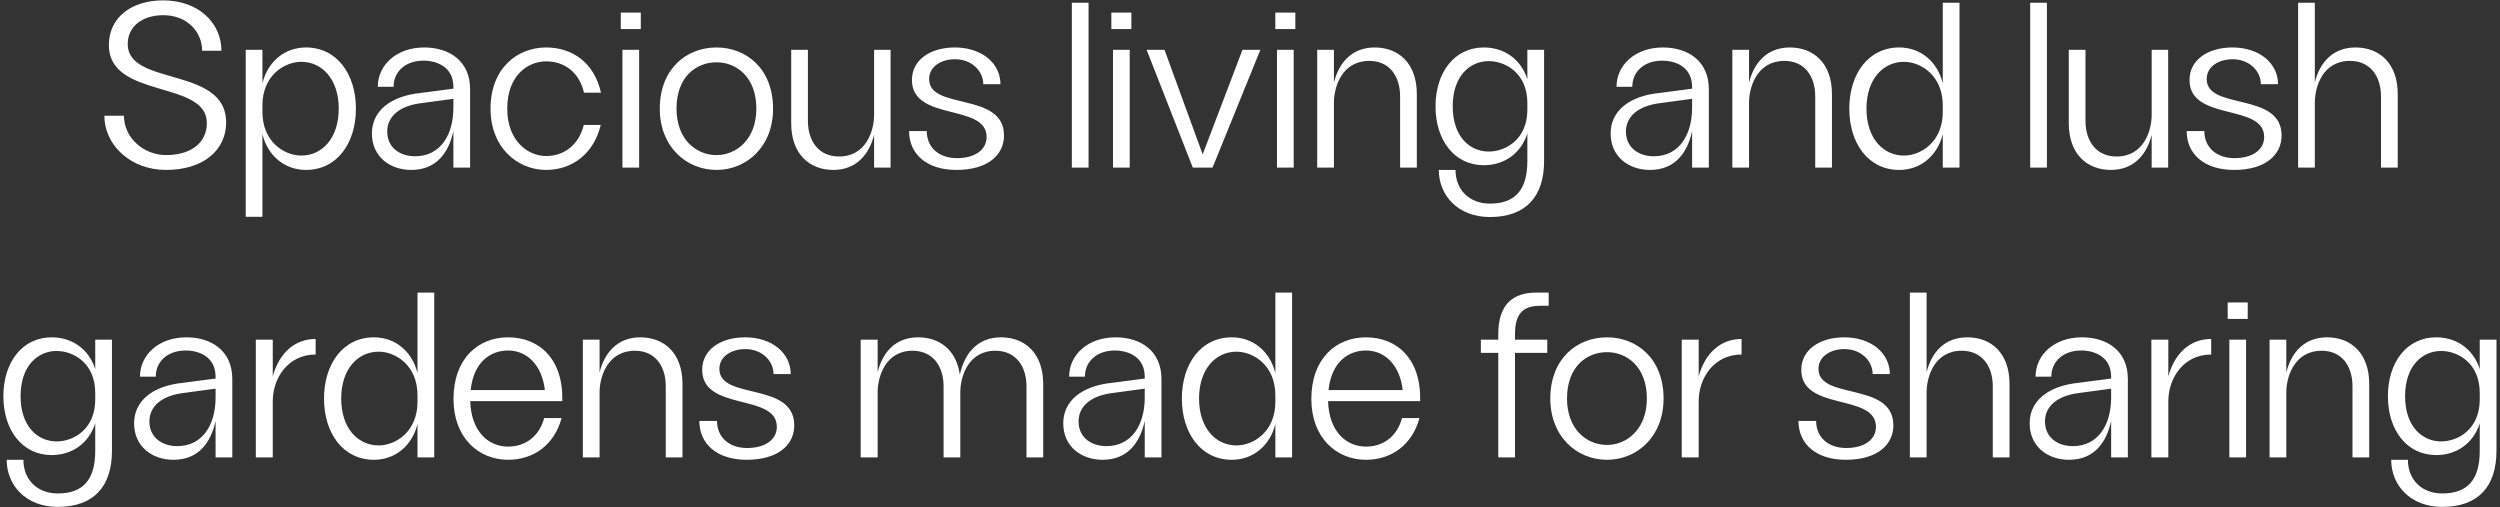 <?xml version="1.0" encoding="UTF-8"?> <svg xmlns="http://www.w3.org/2000/svg" width="552" height="112" viewBox="0 0 552 112" fill="none"><rect x="0" y="0" width="552" height="112" fill="#333333" stroke="none"/><path d="M36.624 37.52C28.98 37.52 23.052 32.164 23.052 25.56H27.368C27.368 30.448 31.736 34.244 36.676 34.244C42.084 34.244 45.672 31.592 45.672 27.172C45.672 17.604 24.04 21.92 24.04 9.96C24.04 3.72 29.188 0.08 36 0.08C43.956 0.08 48.896 5.176 48.896 11.208H44.632C44.632 7.152 41.46 3.356 36.052 3.356C31.58 3.356 28.2 5.696 28.2 9.752C28.2 19.112 49.936 14.588 49.936 27.016C49.936 33.1 44.996 37.52 36.624 37.52ZM54.253 47.868V11H57.945V18.384C59.141 13.548 62.885 10.48 67.565 10.48C74.429 10.48 78.589 16.408 78.589 24C78.589 31.592 74.429 37.52 67.565 37.52C62.885 37.52 59.141 34.452 57.945 29.616V47.868H54.253ZM57.945 24.728C57.945 31.332 62.781 34.348 66.525 34.348C71.049 34.348 74.793 30.604 74.793 24C74.793 17.396 71.049 13.652 66.525 13.652C62.781 13.652 57.945 16.668 57.945 23.272V24.728ZM100.109 19.216C100.109 14.692 96.365 13.392 93.505 13.392C89.501 13.392 86.901 15.836 86.901 19.164H83.417C83.417 14.328 87.577 10.48 93.661 10.48C99.121 10.48 103.801 13.392 103.801 19.684V37H100.109V28.94C99.069 33.724 96.365 37.52 90.801 37.52C86.173 37.52 82.117 34.66 82.117 29.46C82.117 24.572 86.121 21.192 92.985 20.516L100.109 19.58V19.216ZM85.497 29.044C85.497 32.632 88.357 34.504 91.633 34.504C97.197 34.504 100.109 29.876 100.109 23.74V21.816L93.193 22.752C88.149 23.324 85.497 25.768 85.497 29.044ZM120.579 37.52C114.287 37.52 108.307 32.632 108.307 24C108.307 15.004 114.287 10.48 120.579 10.48C126.455 10.48 131.239 13.912 132.695 20.464H128.951C127.859 15.836 124.531 13.548 120.579 13.548C116.523 13.548 111.999 16.668 111.999 24C111.999 31.072 116.523 34.452 120.579 34.452C124.479 34.452 127.807 32.06 128.899 27.588H132.643C131.135 33.88 126.403 37.52 120.579 37.52ZM137.433 37V11H141.125V37H137.433ZM137.069 6.424V2.784H141.489V6.424H137.069ZM158.214 37.52C151.61 37.52 145.682 32.476 145.682 24C145.682 15.16 151.61 10.48 158.214 10.48C164.766 10.48 170.694 15.16 170.694 24C170.694 32.476 164.766 37.52 158.214 37.52ZM149.374 24C149.374 30.812 153.742 34.244 158.214 34.244C162.53 34.244 167.002 30.812 167.002 24C167.002 16.928 162.53 13.756 158.214 13.756C153.742 13.756 149.374 16.928 149.374 24ZM184.005 37.52C178.649 37.52 174.697 33.932 174.697 27.224V11H178.389V26.704C178.389 31.176 180.781 34.556 185.253 34.556C191.233 34.556 193.001 28.888 193.001 25.352V11H196.641V37H193.001V29.772C191.909 34.14 189.049 37.52 184.005 37.52ZM211.181 37.52C204.629 37.52 200.729 34.036 200.729 28.94H204.629C204.629 32.528 207.281 34.92 211.285 34.92C215.081 34.92 217.837 33.204 217.837 30.24C217.837 22.752 201.353 26.912 201.353 17.656C201.353 13.236 205.409 10.48 210.817 10.48C216.901 10.48 220.905 14.068 220.905 18.592H217.109C217.109 15.732 214.613 13.08 210.869 13.08C207.749 13.08 205.149 14.744 205.149 17.448C205.149 24.468 221.685 20.152 221.685 29.928C221.685 34.14 218.201 37.52 211.181 37.52ZM236.663 37V0.6H240.355V37H236.663ZM245.749 37V11H249.441V37H245.749ZM245.385 6.424V2.784H249.805V6.424H245.385ZM263.366 37L253.174 11H257.126L265.55 34.088L274.338 11H278.29L267.734 37H263.366ZM281.956 37V11H285.648V37H281.956ZM281.592 6.424V2.784H286.012V6.424H281.592ZM309.143 21.296C309.143 16.824 306.803 13.444 302.331 13.444C296.351 13.444 294.531 19.112 294.531 22.648V37H290.839V11H294.531V18.228C295.623 13.86 298.483 10.48 303.527 10.48C308.883 10.48 312.835 14.068 312.835 20.724V37H309.143V21.296ZM328.975 47.92C321.851 47.92 317.691 43.084 317.691 37.52H321.383C321.383 41.992 324.503 44.956 328.975 44.956C334.539 44.956 337.243 41.94 337.243 35.544V29.46C335.839 33.88 332.147 36.48 327.623 36.48C321.175 36.48 316.963 31.02 316.963 23.48C316.963 15.94 321.175 10.48 327.623 10.48C332.147 10.48 335.839 13.08 337.243 17.5V11H340.935V35.544C340.935 43.448 336.879 47.92 328.975 47.92ZM320.759 23.48C320.759 30.188 324.555 33.464 328.715 33.464C332.407 33.464 337.243 30.812 337.243 24.208V22.752C337.243 16.148 332.407 13.496 328.715 13.496C324.555 13.496 320.759 16.772 320.759 23.48ZM373.617 19.216C373.617 14.692 369.873 13.392 367.013 13.392C363.009 13.392 360.409 15.836 360.409 19.164H356.925C356.925 14.328 361.085 10.48 367.169 10.48C372.629 10.48 377.309 13.392 377.309 19.684V37H373.617V28.94C372.577 33.724 369.873 37.52 364.309 37.52C359.681 37.52 355.625 34.66 355.625 29.46C355.625 24.572 359.629 21.192 366.493 20.516L373.617 19.58V19.216ZM359.005 29.044C359.005 32.632 361.865 34.504 365.141 34.504C370.705 34.504 373.617 29.876 373.617 23.74V21.816L366.701 22.752C361.657 23.324 359.005 25.768 359.005 29.044ZM400.803 21.296C400.803 16.824 398.463 13.444 393.991 13.444C388.011 13.444 386.191 19.112 386.191 22.648V37H382.499V11H386.191V18.228C387.283 13.86 390.143 10.48 395.187 10.48C400.543 10.48 404.495 14.068 404.495 20.724V37H400.803V21.296ZM428.966 37V29.616C427.77 34.452 424.026 37.52 419.346 37.52C412.482 37.52 408.322 31.592 408.322 24C408.322 16.408 412.482 10.48 419.346 10.48C424.026 10.48 427.77 13.548 428.966 18.384V0.6H432.658V37H428.966ZM412.118 24C412.118 30.604 415.862 34.348 420.386 34.348C424.13 34.348 428.966 31.332 428.966 24.728V23.272C428.966 16.668 424.13 13.652 420.386 13.652C415.862 13.652 412.118 17.396 412.118 24ZM448.268 37V0.6H451.96V37H448.268ZM466.095 37.52C460.739 37.52 456.787 33.932 456.787 27.224V11H460.479V26.704C460.479 31.176 462.871 34.556 467.343 34.556C473.323 34.556 475.091 28.888 475.091 25.352V11H478.731V37H475.091V29.772C473.999 34.14 471.139 37.52 466.095 37.52ZM493.271 37.52C486.719 37.52 482.819 34.036 482.819 28.94H486.719C486.719 32.528 489.371 34.92 493.375 34.92C497.171 34.92 499.927 33.204 499.927 30.24C499.927 22.752 483.443 26.912 483.443 17.656C483.443 13.236 487.499 10.48 492.907 10.48C498.991 10.48 502.995 14.068 502.995 18.592H499.199C499.199 15.732 496.703 13.08 492.959 13.08C489.839 13.08 487.239 14.744 487.239 17.448C487.239 24.468 503.775 20.152 503.775 29.928C503.775 34.14 500.291 37.52 493.271 37.52ZM507.421 37V0.6H511.113V18.176C512.205 13.808 515.065 10.48 520.109 10.48C525.465 10.48 529.417 14.068 529.417 20.724V37H525.725V21.296C525.725 16.824 523.333 13.444 518.861 13.444C512.881 13.444 511.113 19.112 511.113 22.648V37H507.421ZM12.761 111.92C5.636 111.92 1.476 107.084 1.476 101.52H5.168C5.168 105.992 8.288 108.956 12.761 108.956C18.325 108.956 21.029 105.94 21.029 99.544V93.46C19.625 97.88 15.932 100.48 11.409 100.48C4.96 100.48 0.748 95.02 0.748 87.48C0.748 79.94 4.96 74.48 11.409 74.48C15.932 74.48 19.625 77.08 21.029 81.5V75H24.721V99.544C24.721 107.448 20.665 111.92 12.761 111.92ZM4.544 87.48C4.544 94.188 8.34 97.464 12.501 97.464C16.192 97.464 21.029 94.812 21.029 88.208V86.752C21.029 80.148 16.192 77.496 12.501 77.496C8.34 77.496 4.544 80.772 4.544 87.48ZM47.601 83.216C47.601 78.692 43.857 77.392 40.997 77.392C36.993 77.392 34.393 79.836 34.393 83.164H30.909C30.909 78.328 35.069 74.48 41.153 74.48C46.613 74.48 51.293 77.392 51.293 83.684V101H47.601V92.94C46.561 97.724 43.857 101.52 38.293 101.52C33.665 101.52 29.609 98.66 29.609 93.46C29.609 88.572 33.613 85.192 40.477 84.516L47.601 83.58V83.216ZM32.989 93.044C32.989 96.632 35.849 98.504 39.125 98.504C44.689 98.504 47.601 93.876 47.601 87.74V85.816L40.685 86.752C35.641 87.324 32.989 89.768 32.989 93.044ZM56.483 101V75H60.227V83.112C61.632 77.964 65.064 74.844 69.692 74.844V78.276C63.608 78.276 60.227 83.476 60.227 88.572V101H56.483ZM92.185 101V93.616C90.989 98.452 87.245 101.52 82.565 101.52C75.701 101.52 71.541 95.592 71.541 88C71.541 80.408 75.701 74.48 82.565 74.48C87.245 74.48 90.989 77.548 92.185 82.384V64.6H95.877V101H92.185ZM75.337 88C75.337 94.604 79.081 98.348 83.605 98.348C87.349 98.348 92.185 95.332 92.185 88.728V87.272C92.185 80.668 87.349 77.652 83.605 77.652C79.081 77.652 75.337 81.396 75.337 88ZM112.195 101.52C105.591 101.52 100.131 96.58 100.131 88.104C100.131 79.16 105.591 74.48 112.195 74.48C119.007 74.48 124.415 79.212 124.155 88.572H103.823C104.031 95.28 107.827 98.608 112.195 98.608C115.835 98.608 119.007 96.528 120.151 92.316H123.999C122.387 98.244 117.811 101.52 112.195 101.52ZM103.927 86.128H120.307C119.683 80.668 116.407 77.392 112.195 77.392C108.139 77.392 104.551 80.096 103.927 86.128ZM146.998 85.296C146.998 80.824 144.658 77.444 140.186 77.444C134.206 77.444 132.386 83.112 132.386 86.648V101H128.694V75H132.386V82.228C133.478 77.86 136.338 74.48 141.382 74.48C146.738 74.48 150.69 78.068 150.69 84.724V101H146.998V85.296ZM164.868 101.52C158.316 101.52 154.416 98.036 154.416 92.94H158.316C158.316 96.528 160.968 98.92 164.972 98.92C168.768 98.92 171.524 97.204 171.524 94.24C171.524 86.752 155.04 90.912 155.04 81.656C155.04 77.236 159.096 74.48 164.504 74.48C170.588 74.48 174.592 78.068 174.592 82.592H170.796C170.796 79.732 168.3 77.08 164.556 77.08C161.436 77.08 158.836 78.744 158.836 81.448C158.836 88.468 175.372 84.152 175.372 93.928C175.372 98.14 171.888 101.52 164.868 101.52ZM226.646 85.296C226.646 80.824 224.254 77.444 219.782 77.444C213.802 77.444 212.034 83.112 212.034 86.648V101H208.342V85.296C208.342 80.824 205.95 77.444 201.478 77.444C195.55 77.444 193.782 83.112 193.782 86.648V101H190.038V75H193.782V82.176C194.874 77.808 197.682 74.48 202.726 74.48C207.51 74.48 211.202 77.34 211.93 82.748C212.918 78.12 215.778 74.48 221.03 74.48C226.386 74.48 230.338 78.068 230.338 84.776V101H226.646V85.296ZM252.758 83.216C252.758 78.692 249.014 77.392 246.154 77.392C242.15 77.392 239.55 79.836 239.55 83.164H236.066C236.066 78.328 240.226 74.48 246.31 74.48C251.77 74.48 256.45 77.392 256.45 83.684V101H252.758V92.94C251.718 97.724 249.014 101.52 243.45 101.52C238.822 101.52 234.766 98.66 234.766 93.46C234.766 88.572 238.77 85.192 245.634 84.516L252.758 83.58V83.216ZM238.146 93.044C238.146 96.632 241.006 98.504 244.282 98.504C249.846 98.504 252.758 93.876 252.758 87.74V85.816L245.842 86.752C240.798 87.324 238.146 89.768 238.146 93.044ZM281.599 101V93.616C280.403 98.452 276.659 101.52 271.979 101.52C265.115 101.52 260.955 95.592 260.955 88C260.955 80.408 265.115 74.48 271.979 74.48C276.659 74.48 280.403 77.548 281.599 82.384V64.6H285.291V101H281.599ZM264.751 88C264.751 94.604 268.495 98.348 273.019 98.348C276.763 98.348 281.599 95.332 281.599 88.728V87.272C281.599 80.668 276.763 77.652 273.019 77.652C268.495 77.652 264.751 81.396 264.751 88ZM301.609 101.52C295.005 101.52 289.545 96.58 289.545 88.104C289.545 79.16 295.005 74.48 301.609 74.48C308.421 74.48 313.829 79.212 313.569 88.572H293.237C293.445 95.28 297.241 98.608 301.609 98.608C305.249 98.608 308.421 96.528 309.565 92.316H313.413C311.801 98.244 307.225 101.52 301.609 101.52ZM293.341 86.128H309.721C309.097 80.668 305.821 77.392 301.609 77.392C297.553 77.392 293.965 80.096 293.341 86.128ZM330.821 73.752C330.821 67.044 334.201 64.6 339.245 64.6H341.949V67.512H340.233C336.853 67.512 334.513 68.656 334.513 73.752V75H341.637V77.912H334.513V101H330.821V77.912H326.973V75H330.821V73.752ZM354.839 101.52C348.235 101.52 342.307 96.476 342.307 88C342.307 79.16 348.235 74.48 354.839 74.48C361.391 74.48 367.319 79.16 367.319 88C367.319 96.476 361.391 101.52 354.839 101.52ZM345.999 88C345.999 94.812 350.367 98.244 354.839 98.244C359.155 98.244 363.627 94.812 363.627 88C363.627 80.928 359.155 77.756 354.839 77.756C350.367 77.756 345.999 80.928 345.999 88ZM371.327 101V75H375.071V83.112C376.475 77.964 379.907 74.844 384.535 74.844V78.276C378.451 78.276 375.071 83.476 375.071 88.572V101H371.327ZM407.552 101.52C401 101.52 397.1 98.036 397.1 92.94H401C401 96.528 403.652 98.92 407.656 98.92C411.452 98.92 414.208 97.204 414.208 94.24C414.208 86.752 397.724 90.912 397.724 81.656C397.724 77.236 401.78 74.48 407.188 74.48C413.272 74.48 417.276 78.068 417.276 82.592H413.48C413.48 79.732 410.984 77.08 407.24 77.08C404.12 77.08 401.52 78.744 401.52 81.448C401.52 88.468 418.056 84.152 418.056 93.928C418.056 98.14 414.572 101.52 407.552 101.52ZM421.702 101V64.6H425.394V82.176C426.486 77.808 429.346 74.48 434.39 74.48C439.746 74.48 443.698 78.068 443.698 84.724V101H440.006V85.296C440.006 80.824 437.614 77.444 433.142 77.444C427.162 77.444 425.394 83.112 425.394 86.648V101H421.702ZM466.14 83.216C466.14 78.692 462.396 77.392 459.536 77.392C455.532 77.392 452.932 79.836 452.932 83.164H449.448C449.448 78.328 453.608 74.48 459.692 74.48C465.152 74.48 469.832 77.392 469.832 83.684V101H466.14V92.94C465.1 97.724 462.396 101.52 456.832 101.52C452.204 101.52 448.148 98.66 448.148 93.46C448.148 88.572 452.152 85.192 459.016 84.516L466.14 83.58V83.216ZM451.528 93.044C451.528 96.632 454.388 98.504 457.664 98.504C463.228 98.504 466.14 93.876 466.14 87.74V85.816L459.224 86.752C454.18 87.324 451.528 89.768 451.528 93.044ZM475.023 101V75H478.767V83.112C480.171 77.964 483.603 74.844 488.231 74.844V78.276C482.147 78.276 478.767 83.476 478.767 88.572V101H475.023ZM492.241 101V75H495.933V101H492.241ZM491.877 70.424V66.784H496.297V70.424H491.877ZM519.428 85.296C519.428 80.824 517.088 77.444 512.616 77.444C506.636 77.444 504.816 83.112 504.816 86.648V101H501.124V75H504.816V82.228C505.908 77.86 508.768 74.48 513.812 74.48C519.168 74.48 523.12 78.068 523.12 84.724V101H519.428V85.296ZM539.26 111.92C532.136 111.92 527.976 107.084 527.976 101.52H531.668C531.668 105.992 534.788 108.956 539.26 108.956C544.824 108.956 547.528 105.94 547.528 99.544V93.46C546.124 97.88 542.432 100.48 537.908 100.48C531.46 100.48 527.248 95.02 527.248 87.48C527.248 79.94 531.46 74.48 537.908 74.48C542.432 74.48 546.124 77.08 547.528 81.5V75H551.22V99.544C551.22 107.448 547.164 111.92 539.26 111.92ZM531.044 87.48C531.044 94.188 534.84 97.464 539 97.464C542.692 97.464 547.528 94.812 547.528 88.208V86.752C547.528 80.148 542.692 77.496 539 77.496C534.84 77.496 531.044 80.772 531.044 87.48Z" fill="white"></path></svg> 